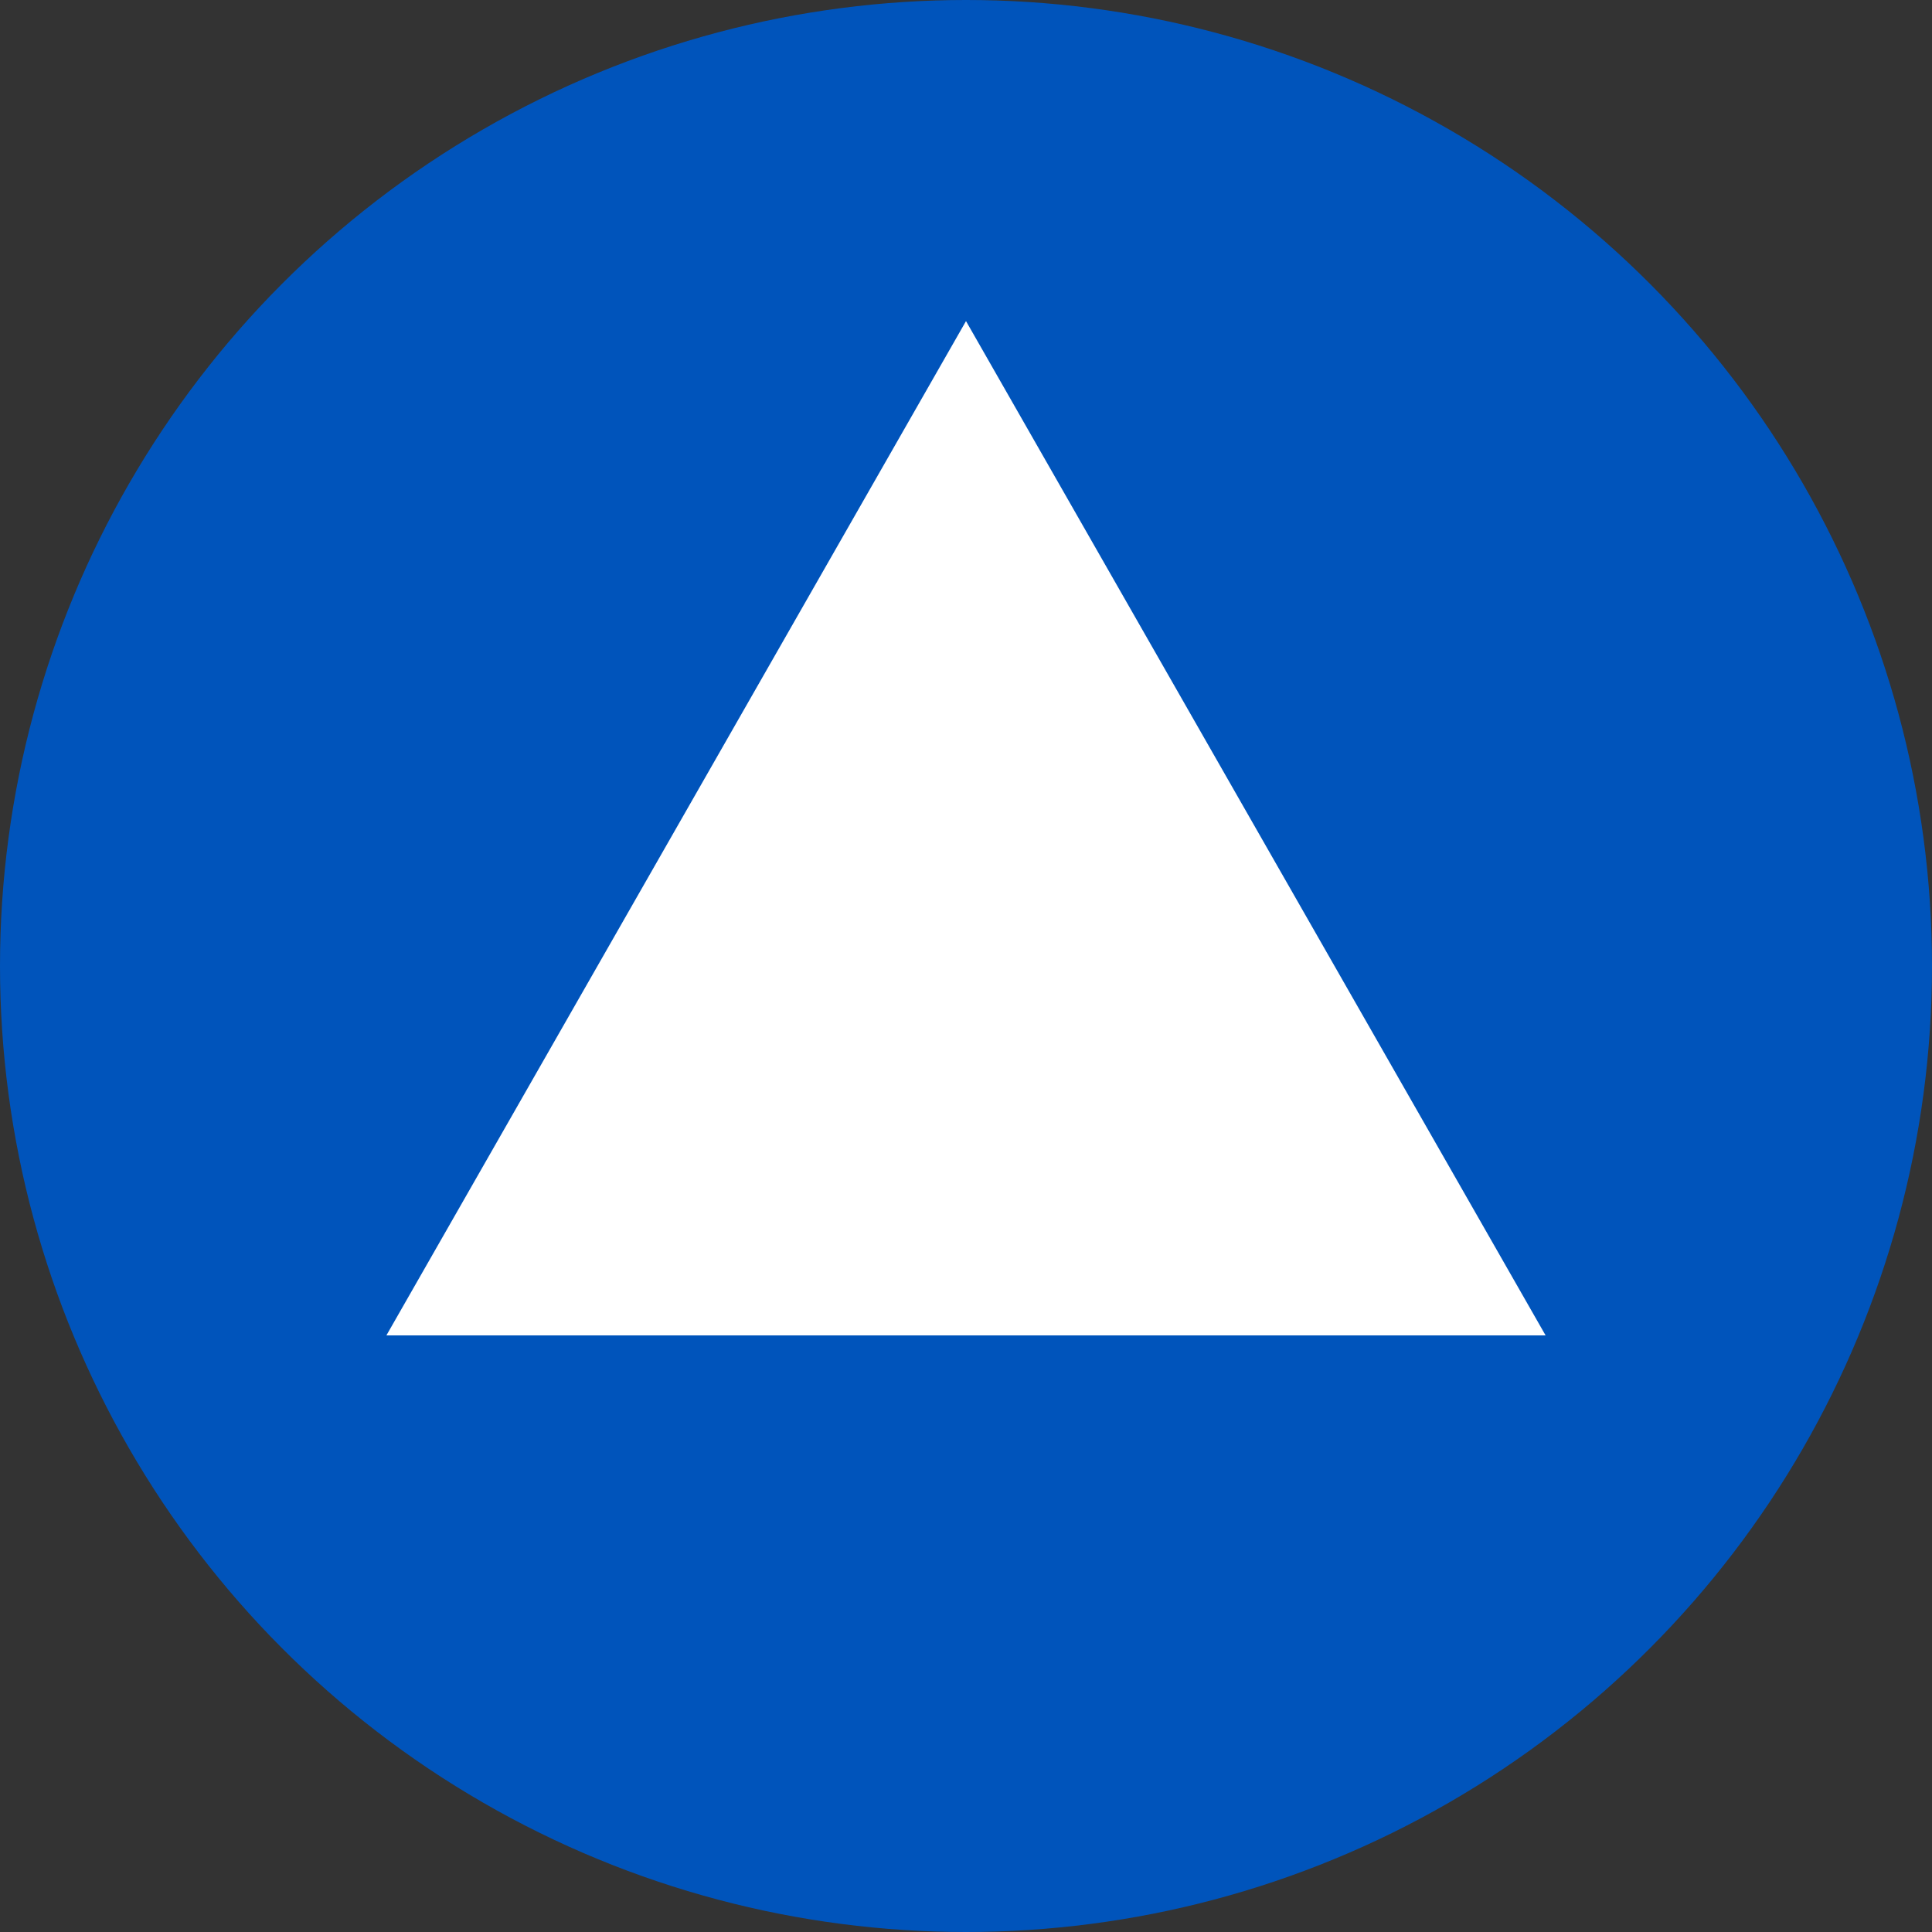 <svg xmlns="http://www.w3.org/2000/svg" width="17.64mm" height="17.64mm" viewBox="0 0 50 50"><rect x="0" y="0" width="50" height="50" fill="#333333" stroke="none"/><defs><style>.a{fill:#0054BB;}.b{fill:#fff;}</style></defs><circle class="a" cx="25" cy="25" r="25"/><polygon class="b" points="10 34.56 25 8.31 40 34.56 10 34.56"/></svg>